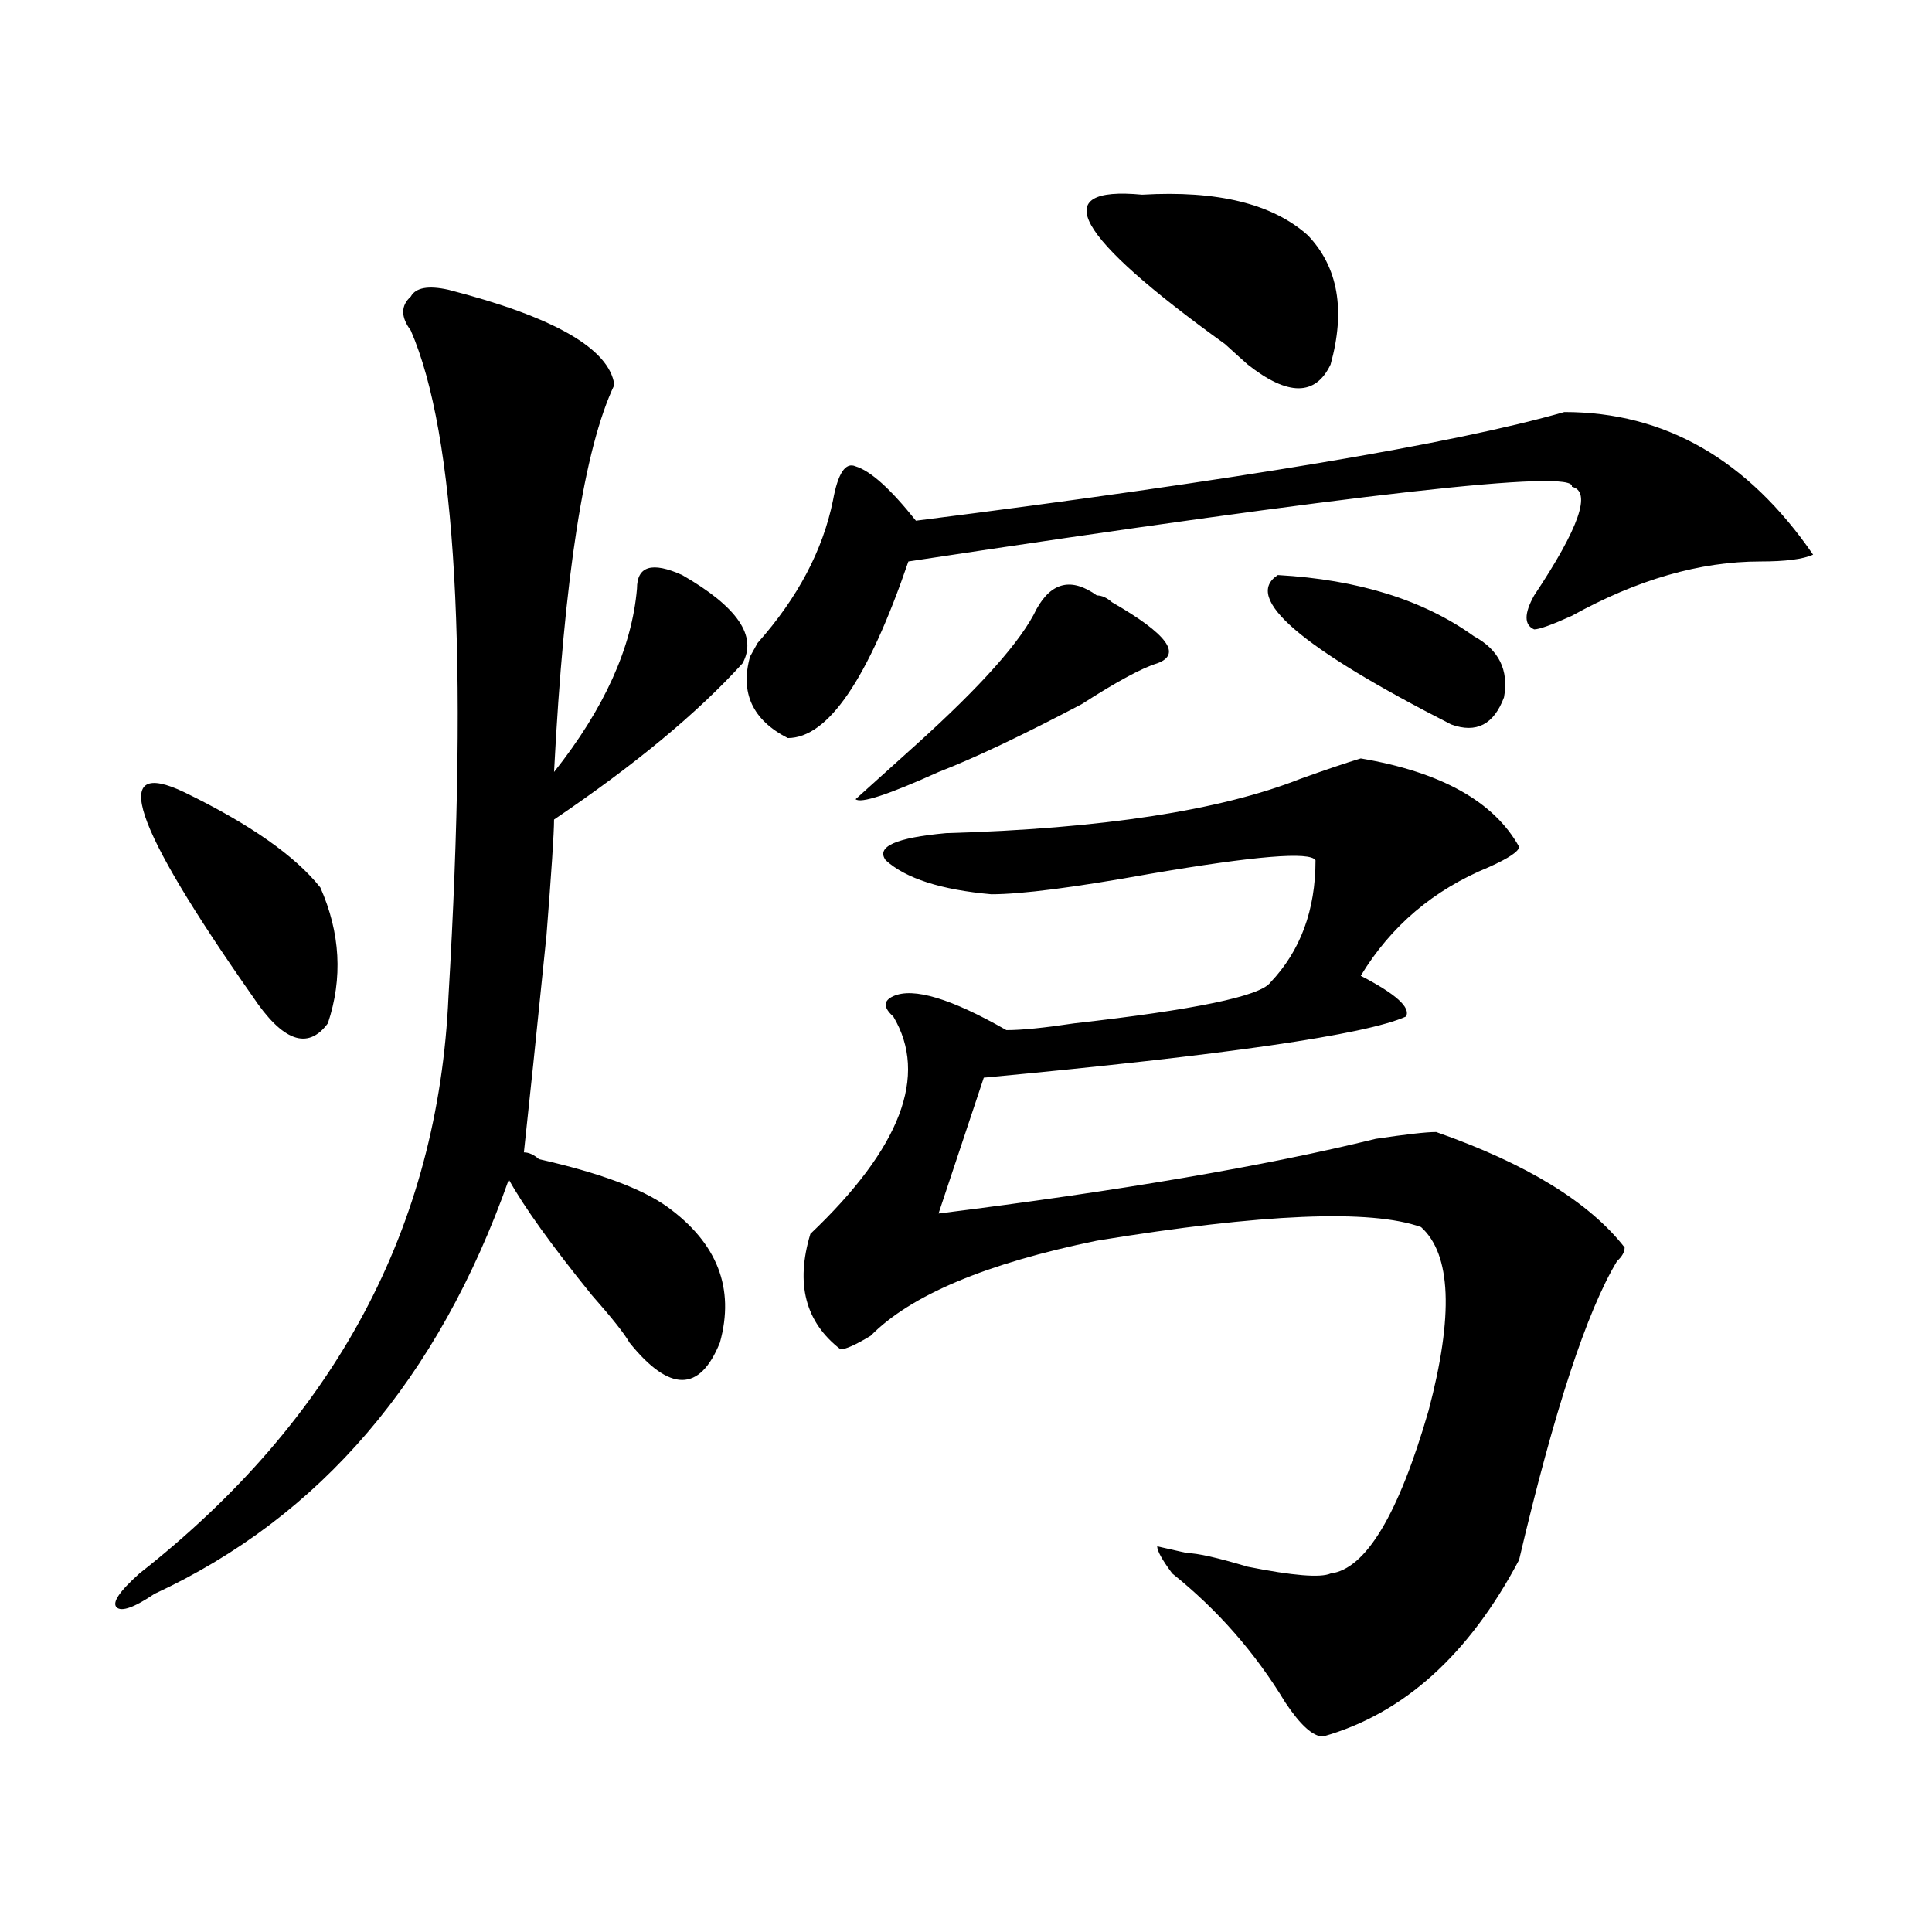 <?xml version="1.0" encoding="utf-8"?>
<!-- Generator: Adobe Illustrator 16.0.0, SVG Export Plug-In . SVG Version: 6.00 Build 0)  -->
<!DOCTYPE svg PUBLIC "-//W3C//DTD SVG 1.1//EN" "http://www.w3.org/Graphics/SVG/1.1/DTD/svg11.dtd">
<svg version="1.1" id="图层_1" xmlns="http://www.w3.org/2000/svg" xmlns:xlink="http://www.w3.org/1999/xlink" x="0px" y="0px"
	 width="1000px" height="1000px" viewBox="0 0 1000 1000" enable-background="new 0 0 1000 1000" xml:space="preserve">
<path d="M232.141,149.984c54.633,14.063,83.229,30.487,85.852,49.219c-15.609,32.849-26.036,99.646-31.219,200.391
	c25.976-32.794,40.304-64.435,42.926-94.922c0-11.7,7.805-14.063,23.414-7.031c28.597,16.425,39.023,31.641,31.219,45.703
	c-23.414,25.818-55.974,52.734-97.559,80.859c0,7.031-1.341,26.971-3.902,59.766c-5.243,51.581-9.146,89.099-11.707,112.5
	c2.562,0,5.183,1.208,7.805,3.516c31.219,7.031,53.292,15.271,66.34,24.609c25.976,18.787,35.121,42.188,27.316,70.313
	c-10.427,25.818-26.036,25.818-46.828,0c-2.622-4.669-9.146-12.854-19.512-24.609c-20.853-25.763-35.121-45.703-42.926-59.766
	c-36.462,103.162-97.559,174.628-183.41,214.453c-10.427,7.031-16.95,9.338-19.512,7.031c-2.622-2.362,1.28-8.24,11.707-17.578
	c101.461-79.651,154.753-179.297,159.996-298.828c10.366-175.781,3.902-290.588-19.512-344.531c-5.243-7.031-5.243-12.854,0-17.578
	C215.19,148.831,221.714,147.677,232.141,149.984z M95.559,410.14c33.78,16.425,57.194,32.849,70.242,49.219
	c10.366,23.456,11.707,46.912,3.902,70.313c-10.427,14.063-23.414,9.393-39.023-14.063C68.242,426.565,56.535,391.409,95.559,410.14
	z M809.688,213.265c52.011,0,94.937,24.609,128.777,73.828c-5.243,2.362-14.329,3.516-27.316,3.516
	c-31.219,0-63.778,9.393-97.559,28.125c-10.427,4.724-16.95,7.031-19.512,7.031c-5.243-2.307-5.243-8.185,0-17.578
	c23.414-35.156,29.878-53.888,19.512-56.25c2.562-9.338-111.888,3.516-343.406,38.672c-20.853,60.974-41.646,91.406-62.438,91.406
	c-18.231-9.338-24.755-23.401-19.512-42.188l3.902-7.031c20.792-23.401,33.78-48.01,39.023-73.828
	c2.562-14.063,6.464-19.885,11.707-17.578c7.805,2.362,18.171,11.755,31.219,28.125C640.546,248.422,752.433,229.69,809.688,213.265
	z M704.324,392.562c41.585,7.031,68.901,22.302,81.949,45.703c0,2.362-5.243,5.878-15.609,10.547
	c-28.657,11.755-50.73,30.487-66.34,56.25c18.171,9.393,25.976,16.425,23.414,21.094c-20.853,9.393-93.656,19.94-218.531,31.641
	l-23.414,70.313c93.656-11.7,169.081-24.609,226.336-38.672c15.609-2.307,25.976-3.516,31.219-3.516
	c46.828,16.425,79.327,36.365,97.559,59.766c0,2.362-1.341,4.724-3.902,7.031c-15.609,25.818-32.56,77.344-50.73,154.688
	c-26.036,49.219-59.876,79.651-101.461,91.406c-5.243,0-11.707-5.878-19.512-17.578c-15.609-25.818-35.121-48.065-58.535-66.797
	c-5.243-7.031-7.805-11.7-7.805-14.063l15.609,3.516c5.183,0,15.609,2.362,31.219,7.031c23.414,4.669,37.683,5.823,42.926,3.516
	c18.171-2.307,35.121-30.432,50.73-84.375c12.987-49.219,11.707-80.859-3.902-94.922c-26.036-9.338-81.949-7.031-167.801,7.031
	c-57.255,11.755-96.278,28.125-117.07,49.219c-7.805,4.724-13.048,7.031-15.609,7.031c-18.231-14.063-23.414-33.948-15.609-59.766
	c46.828-44.495,61.097-82.013,42.926-112.5c-5.243-4.669-5.243-8.185,0-10.547c10.366-4.669,29.878,1.208,58.535,17.578
	c7.805,0,19.512-1.154,35.121-3.516c62.438-7.031,96.218-14.063,101.461-21.094c15.609-16.37,23.414-37.463,23.414-63.281
	c-2.622-4.669-31.219-2.307-85.852,7.031c-39.023,7.031-66.34,10.547-81.949,10.547c-26.036-2.307-44.267-8.185-54.633-17.578
	c-5.243-7.031,5.183-11.7,31.219-14.063c80.608-2.307,141.765-11.7,183.41-28.125C686.093,398.44,696.52,394.924,704.324,392.562z
	 M536.523,315.219c7.805-14.063,18.171-16.37,31.219-7.031c2.562,0,5.183,1.208,7.805,3.516
	c28.597,16.425,36.401,26.971,23.414,31.641c-7.805,2.362-20.853,9.393-39.023,21.094c-31.219,16.425-55.974,28.125-74.145,35.156
	c-26.036,11.755-40.364,16.425-42.926,14.063l31.219-28.125C507.866,355.099,528.719,331.643,536.523,315.219z M591.156,100.765
	c39.023-2.307,67.62,4.724,85.852,21.094c15.609,16.425,19.512,38.672,11.707,66.797c-7.805,16.425-22.134,16.425-42.926,0
	c-2.622-2.307-6.524-5.823-11.707-10.547C556.035,121.859,541.706,96.096,591.156,100.765z M661.398,297.64
	c41.585,2.362,75.425,12.909,101.461,31.641c12.987,7.031,18.171,17.578,15.609,31.641c-5.243,14.063-14.329,18.787-27.316,14.063
	C673.105,335.159,643.167,309.396,661.398,297.64z"/>
</svg>
